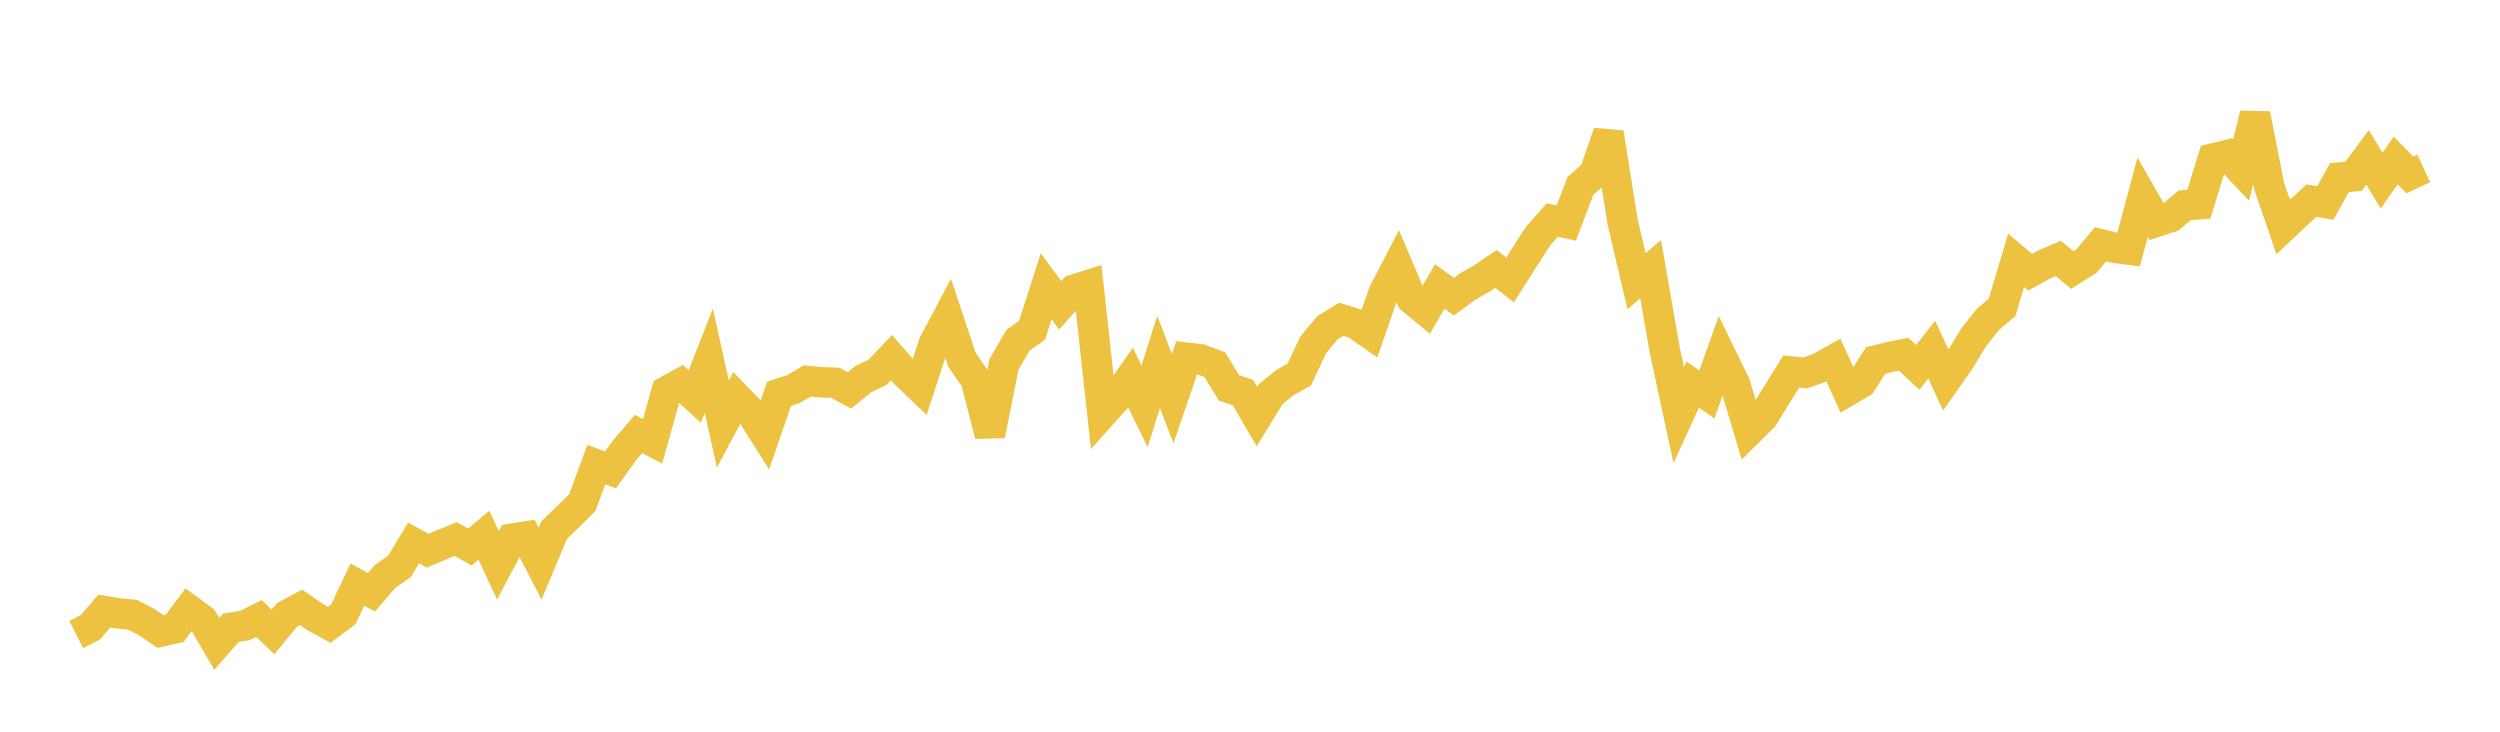 <svg width="164" height="48" xmlns="http://www.w3.org/2000/svg" xmlns:xlink="http://www.w3.org/1999/xlink"><path fill="none" stroke="rgb(237,194,64)" stroke-width="2" d="M5,41.622L5.922,41.156L6.844,40.085L7.766,40.235L8.689,40.326L9.611,40.804L10.533,41.429L11.455,41.225L12.377,39.989L13.299,40.663L14.222,42.237L15.144,41.186L16.066,41.031L16.988,40.572L17.91,41.454L18.832,40.335L19.754,39.846L20.677,40.482L21.599,40.986L22.521,40.301L23.443,38.348L24.365,38.851L25.287,37.791L26.21,37.148L27.132,35.618L28.054,36.125L28.976,35.738L29.898,35.363L30.82,35.884L31.743,35.108L32.665,37.086L33.587,35.338L34.509,35.194L35.431,36.976L36.353,34.779L37.275,33.882L38.198,32.973L39.12,30.474L40.042,30.827L40.964,29.551L41.886,28.47L42.808,28.955L43.731,25.665L44.653,25.161L45.575,26.01L46.497,23.662L47.419,27.819L48.341,26.092L49.263,27.049L50.186,28.504L51.108,25.833L52.03,25.535L52.952,24.995L53.874,25.077L54.796,25.11L55.719,25.609L56.641,24.867L57.563,24.425L58.485,23.459L59.407,24.518L60.329,25.4L61.251,22.562L62.174,20.82L63.096,23.581L64.018,24.932L64.94,28.549L65.862,23.898L66.784,22.32L67.707,21.658L68.629,18.781L69.551,20.031L70.473,18.994L71.395,18.707L72.317,27.123L73.24,26.095L74.162,24.773L75.084,26.655L76.006,23.743L76.928,26.151L77.85,23.467L78.772,23.574L79.695,23.921L80.617,25.447L81.539,25.749L82.461,27.331L83.383,25.831L84.305,25.09L85.228,24.577L86.15,22.622L87.072,21.506L87.994,20.945L88.916,21.235L89.838,21.875L90.76,19.219L91.683,17.441L92.605,19.613L93.527,20.372L94.449,18.792L95.371,19.46L96.293,18.787L97.216,18.266L98.138,17.636L99.06,18.365L99.982,16.916L100.904,15.483L101.826,14.435L102.749,14.632L103.671,12.204L104.593,11.38L105.515,8.711L106.437,14.516L107.359,18.453L108.281,17.654L109.204,22.954L110.126,27.233L111.048,25.224L111.97,25.876L112.892,23.303L113.814,25.195L114.737,28.266L115.659,27.353L116.581,25.858L117.503,24.374L118.425,24.467L119.347,24.134L120.269,23.617L121.192,25.646L122.114,25.103L123.036,23.65L123.958,23.42L124.88,23.237L125.802,24.101L126.725,22.937L127.647,24.936L128.569,23.618L129.491,22.101L130.413,20.947L131.335,20.165L132.257,17.073L133.18,17.852L134.102,17.348L135.024,16.952L135.946,17.717L136.868,17.136L137.79,16.021L138.713,16.254L139.635,16.373L140.557,12.934L141.479,14.543L142.401,14.24L143.323,13.462L144.246,13.395L145.168,10.401L146.09,10.178L147.012,11.157L147.934,7.492L148.856,12.212L149.778,14.889L150.701,14.017L151.623,13.164L152.545,13.316L153.467,11.645L154.389,11.569L155.311,10.323L156.234,11.851L157.156,10.524L158.078,11.477L159,11.049"></path></svg>